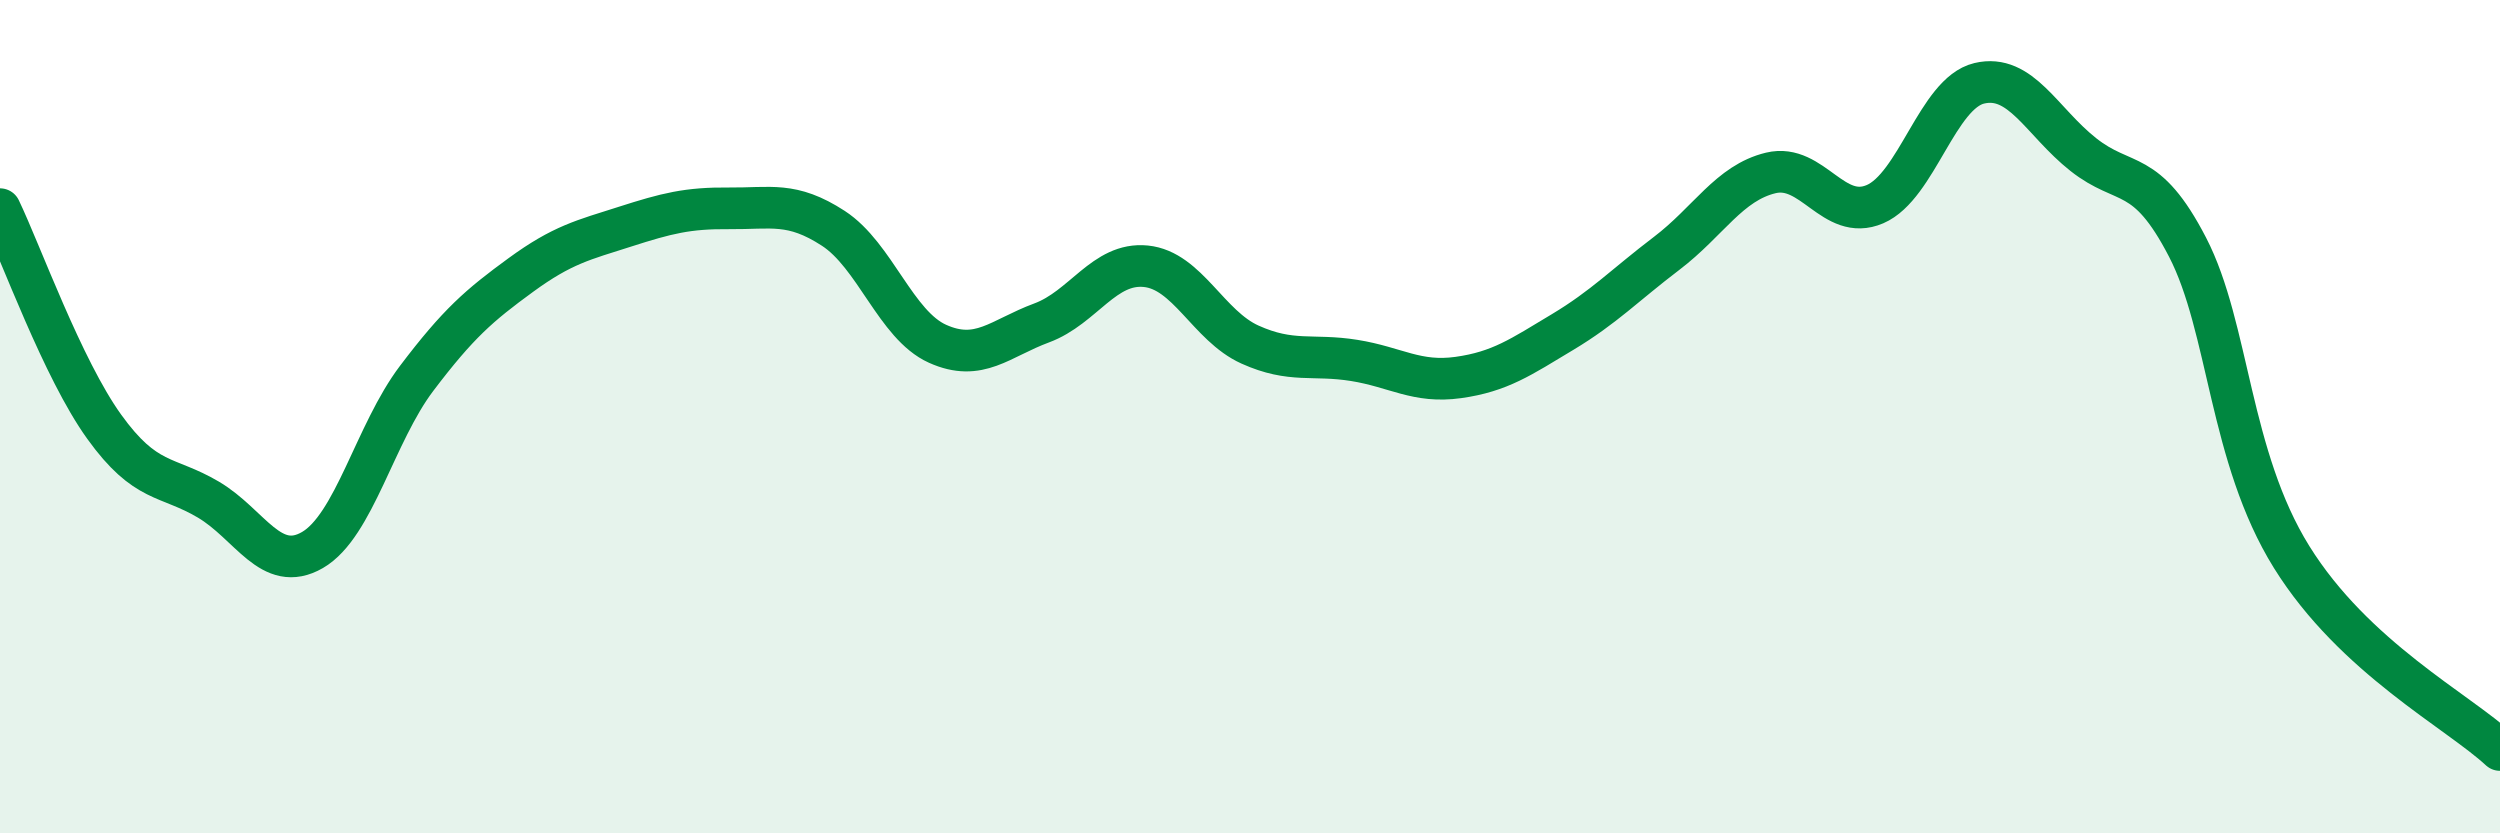 
    <svg width="60" height="20" viewBox="0 0 60 20" xmlns="http://www.w3.org/2000/svg">
      <path
        d="M 0,5.02 C 0.5,6.06 1.5,8.85 2.5,10.24 C 3.5,11.63 4,11.4 5,11.99 C 6,12.58 6.5,13.78 7.5,13.2 C 8.5,12.62 9,10.4 10,9.08 C 11,7.76 11.5,7.33 12.5,6.6 C 13.5,5.87 14,5.76 15,5.44 C 16,5.12 16.5,4.99 17.5,5 C 18.5,5.01 19,4.83 20,5.48 C 21,6.13 21.5,7.8 22.5,8.25 C 23.5,8.7 24,8.12 25,7.75 C 26,7.38 26.5,6.29 27.5,6.39 C 28.5,6.49 29,7.82 30,8.27 C 31,8.72 31.5,8.49 32.5,8.65 C 33.5,8.81 34,9.2 35,9.06 C 36,8.92 36.5,8.57 37.5,7.97 C 38.5,7.37 39,6.84 40,6.08 C 41,5.32 41.5,4.39 42.5,4.15 C 43.5,3.91 44,5.33 45,4.9 C 46,4.47 46.5,2.24 47.5,2 C 48.5,1.76 49,2.92 50,3.71 C 51,4.5 51.5,4 52.5,5.93 C 53.5,7.86 53.5,10.96 55,13.37 C 56.5,15.78 59,17.07 60,18L60 20L0 20Z"
        fill="#008740"
        opacity="0.1"
        stroke-linecap="round"
        stroke-linejoin="round"
      />
      <path
        d="M 0,5.02 C 0.5,6.06 1.5,8.85 2.5,10.24 C 3.5,11.63 4,11.4 5,11.99 C 6,12.58 6.5,13.78 7.5,13.2 C 8.5,12.62 9,10.4 10,9.08 C 11,7.76 11.5,7.33 12.5,6.6 C 13.5,5.87 14,5.76 15,5.44 C 16,5.12 16.5,4.99 17.5,5 C 18.5,5.01 19,4.83 20,5.48 C 21,6.13 21.5,7.8 22.5,8.25 C 23.5,8.7 24,8.12 25,7.75 C 26,7.38 26.5,6.29 27.5,6.39 C 28.5,6.49 29,7.82 30,8.27 C 31,8.72 31.5,8.49 32.5,8.65 C 33.5,8.81 34,9.2 35,9.06 C 36,8.92 36.5,8.57 37.5,7.97 C 38.5,7.37 39,6.84 40,6.08 C 41,5.32 41.5,4.39 42.5,4.15 C 43.5,3.91 44,5.33 45,4.9 C 46,4.47 46.5,2.24 47.5,2 C 48.5,1.76 49,2.92 50,3.71 C 51,4.5 51.5,4 52.5,5.93 C 53.5,7.86 53.5,10.96 55,13.37 C 56.5,15.78 59,17.07 60,18"
        stroke="#008740"
        stroke-width="1"
        fill="none"
        stroke-linecap="round"
        stroke-linejoin="round"
      />
    </svg>
  